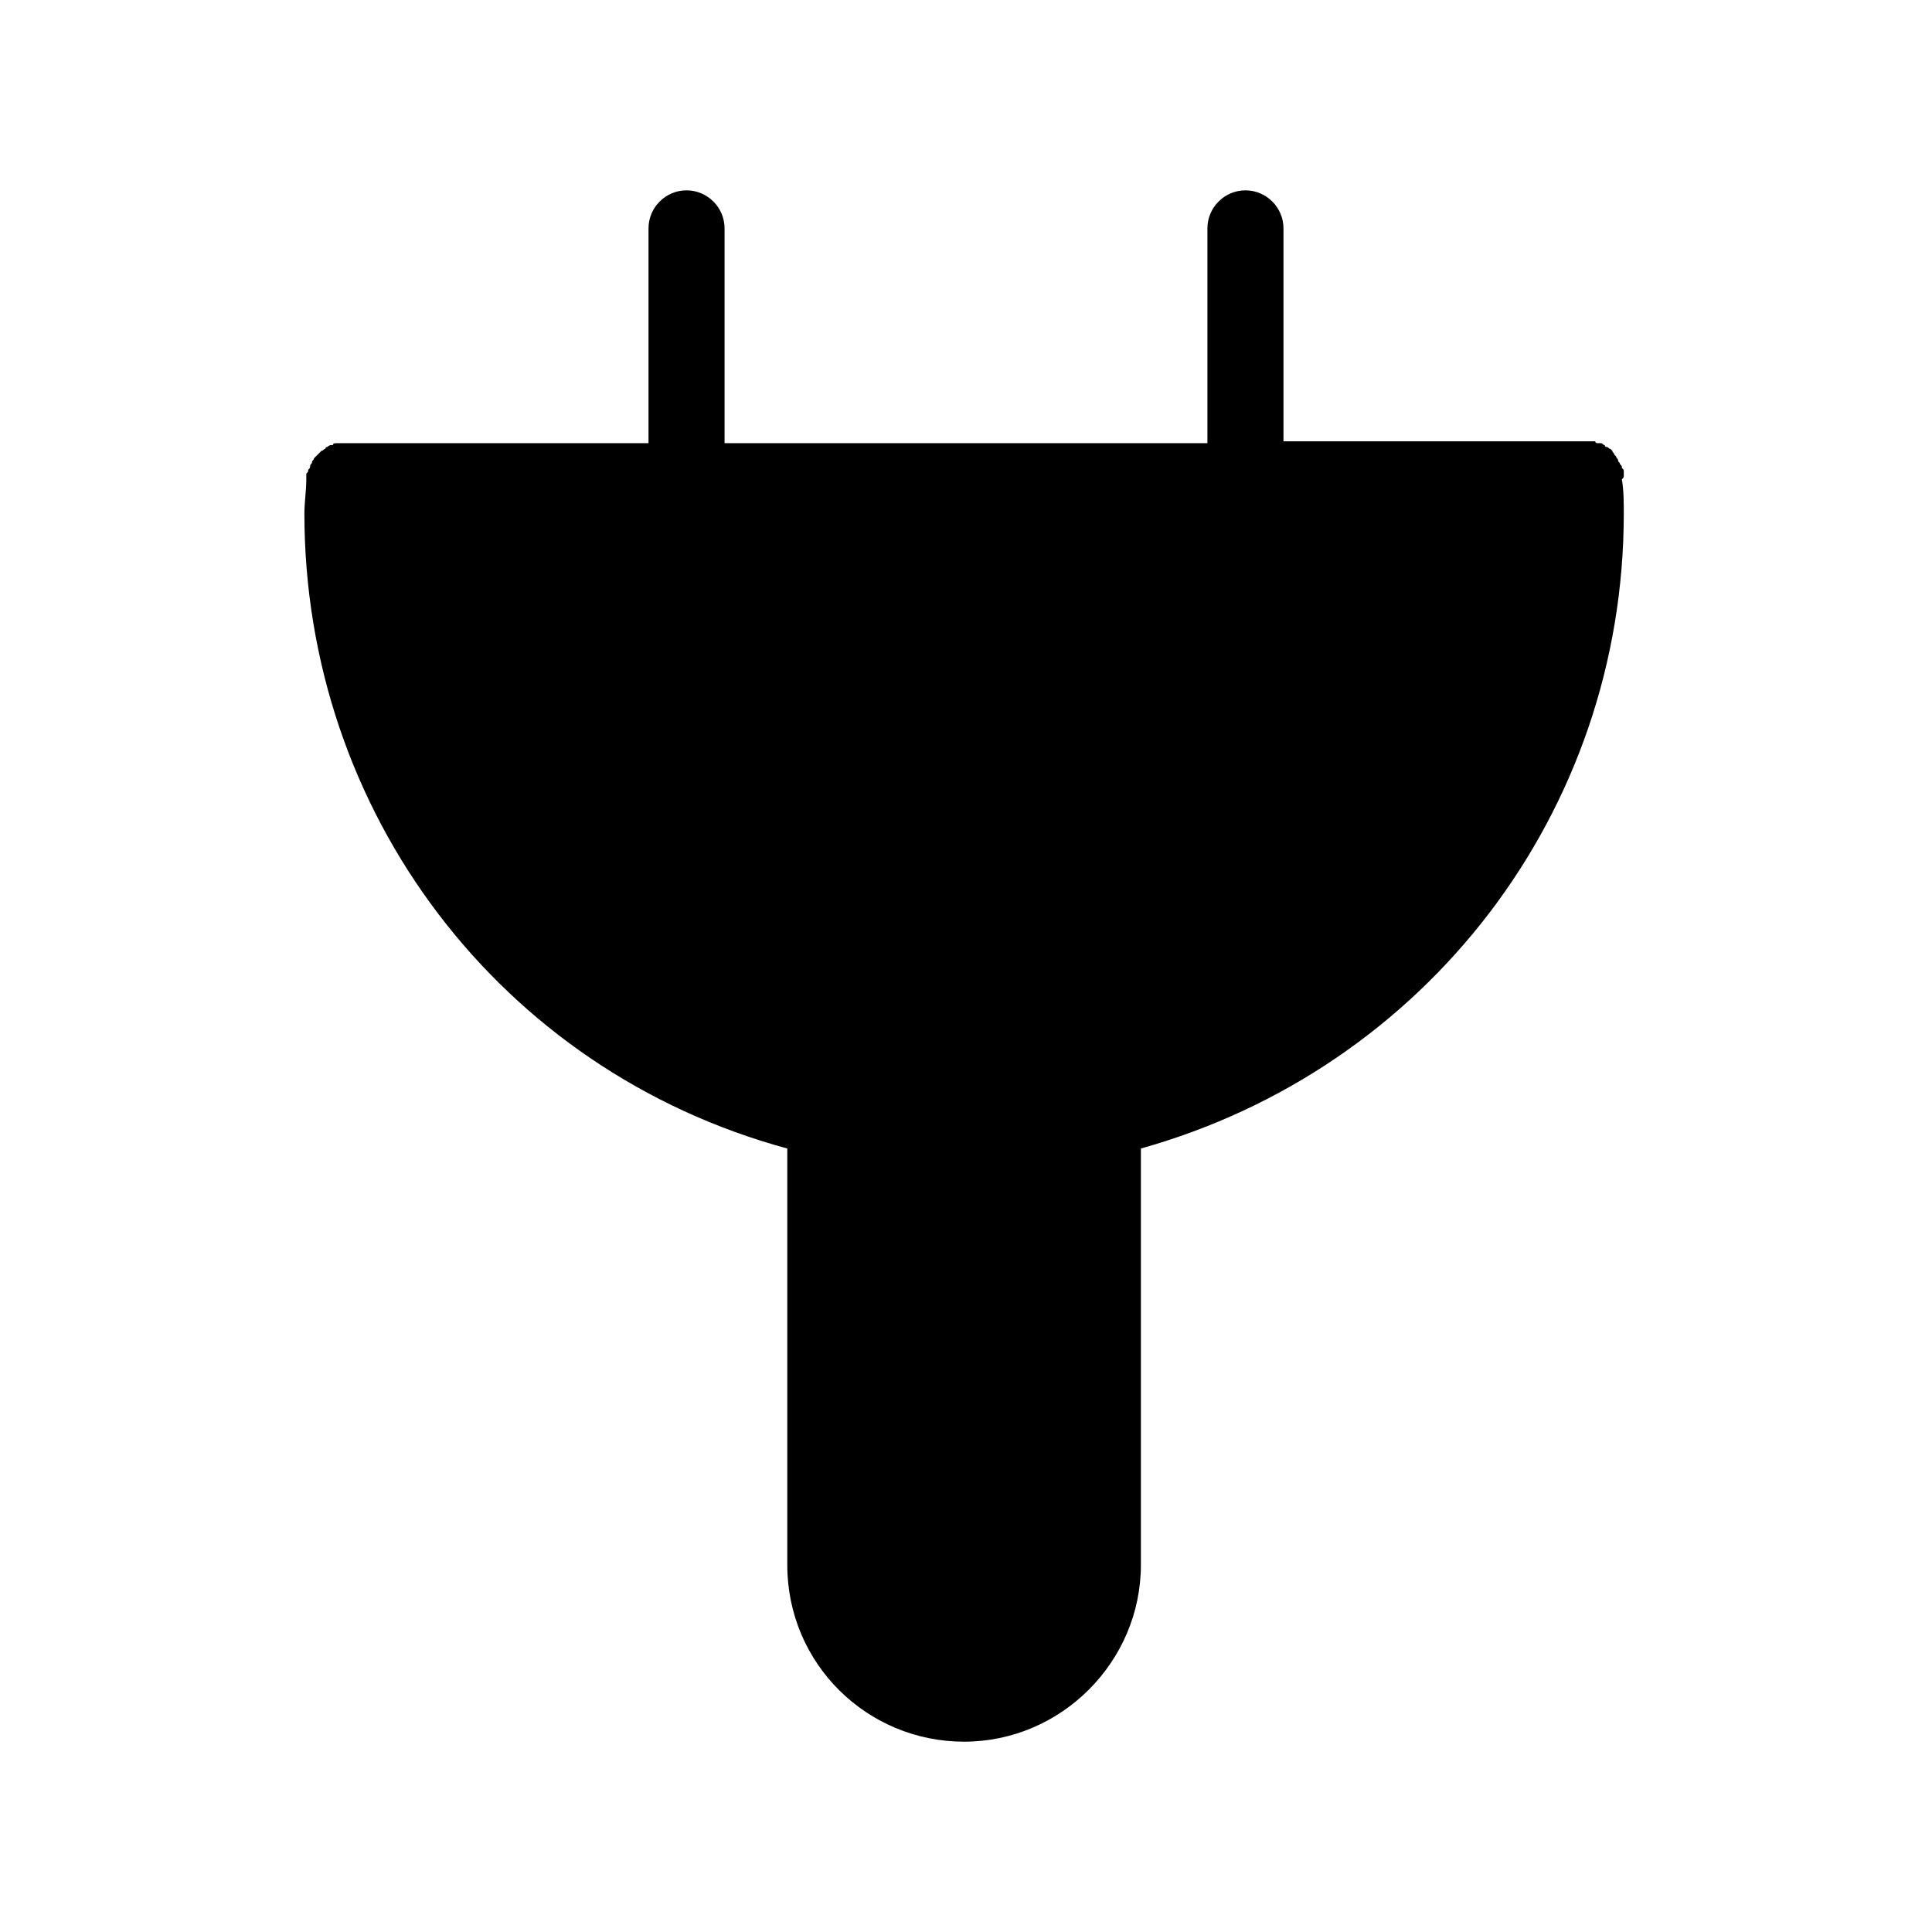 <?xml version="1.0" encoding="UTF-8"?>
<!-- Uploaded to: ICON Repo, www.iconrepo.com, Generator: ICON Repo Mixer Tools -->
<svg fill="#000000" width="800px" height="800px" version="1.1" viewBox="144 144 512 512" xmlns="http://www.w3.org/2000/svg">
 <path d="m574.32 270.02v-1.008c0-0.504 0-0.504-0.504-1.008 0-0.504 0-0.504-0.504-1.008 0-0.504-0.504-0.504-0.504-1.008s-0.504-0.504-0.504-1.008l-0.504-0.504c0-0.504-0.504-0.504-0.504-1.008l-0.504-0.504c-0.504 0-0.504-0.504-1.008-0.504 0 0-0.504 0-0.504-0.504-0.504 0-0.504-0.504-1.008-0.504h-0.504c-0.504 0-1.008 0-1.008-0.504h-1.008-1.008-80.609v-56.426c0-5.543-4.535-10.078-10.078-10.078-5.543 0-10.078 4.535-10.078 10.078v56.93h-127.96v-56.93c0-5.543-4.535-10.078-10.078-10.078s-10.078 4.535-10.078 10.078v56.93h-80.609-1.008-1.008c-0.504 0-1.008 0-1.008 0.504h-0.504c-0.504 0-1.008 0.504-1.008 0.504s-0.504 0-0.504 0.504c-0.504 0-0.504 0.504-1.008 0.504l-0.504 0.504c-0.504 0.504-0.504 0.504-1.008 1.008 0 0-0.504 0.504-0.504 0.504 0 0.504-0.504 0.504-0.504 1.008 0 0.504-0.504 0.504-0.504 1.008s0 0.504-0.504 1.008c0 0.504 0 0.504-0.504 1.008v1.008 0.504c0 3.023-0.504 6.047-0.504 9.07 0 79.098 51.891 147.62 127.97 168.27v110.34c0 26.199 21.16 46.855 46.855 46.855 25.695 0 46.855-21.16 46.855-46.855v-110.34c75.57-21.16 127.97-89.176 127.97-168.27 0-3.023 0-6.047-0.504-9.07 0.504-0.5 0.504-0.5 0.504-1.004z"/>
</svg>